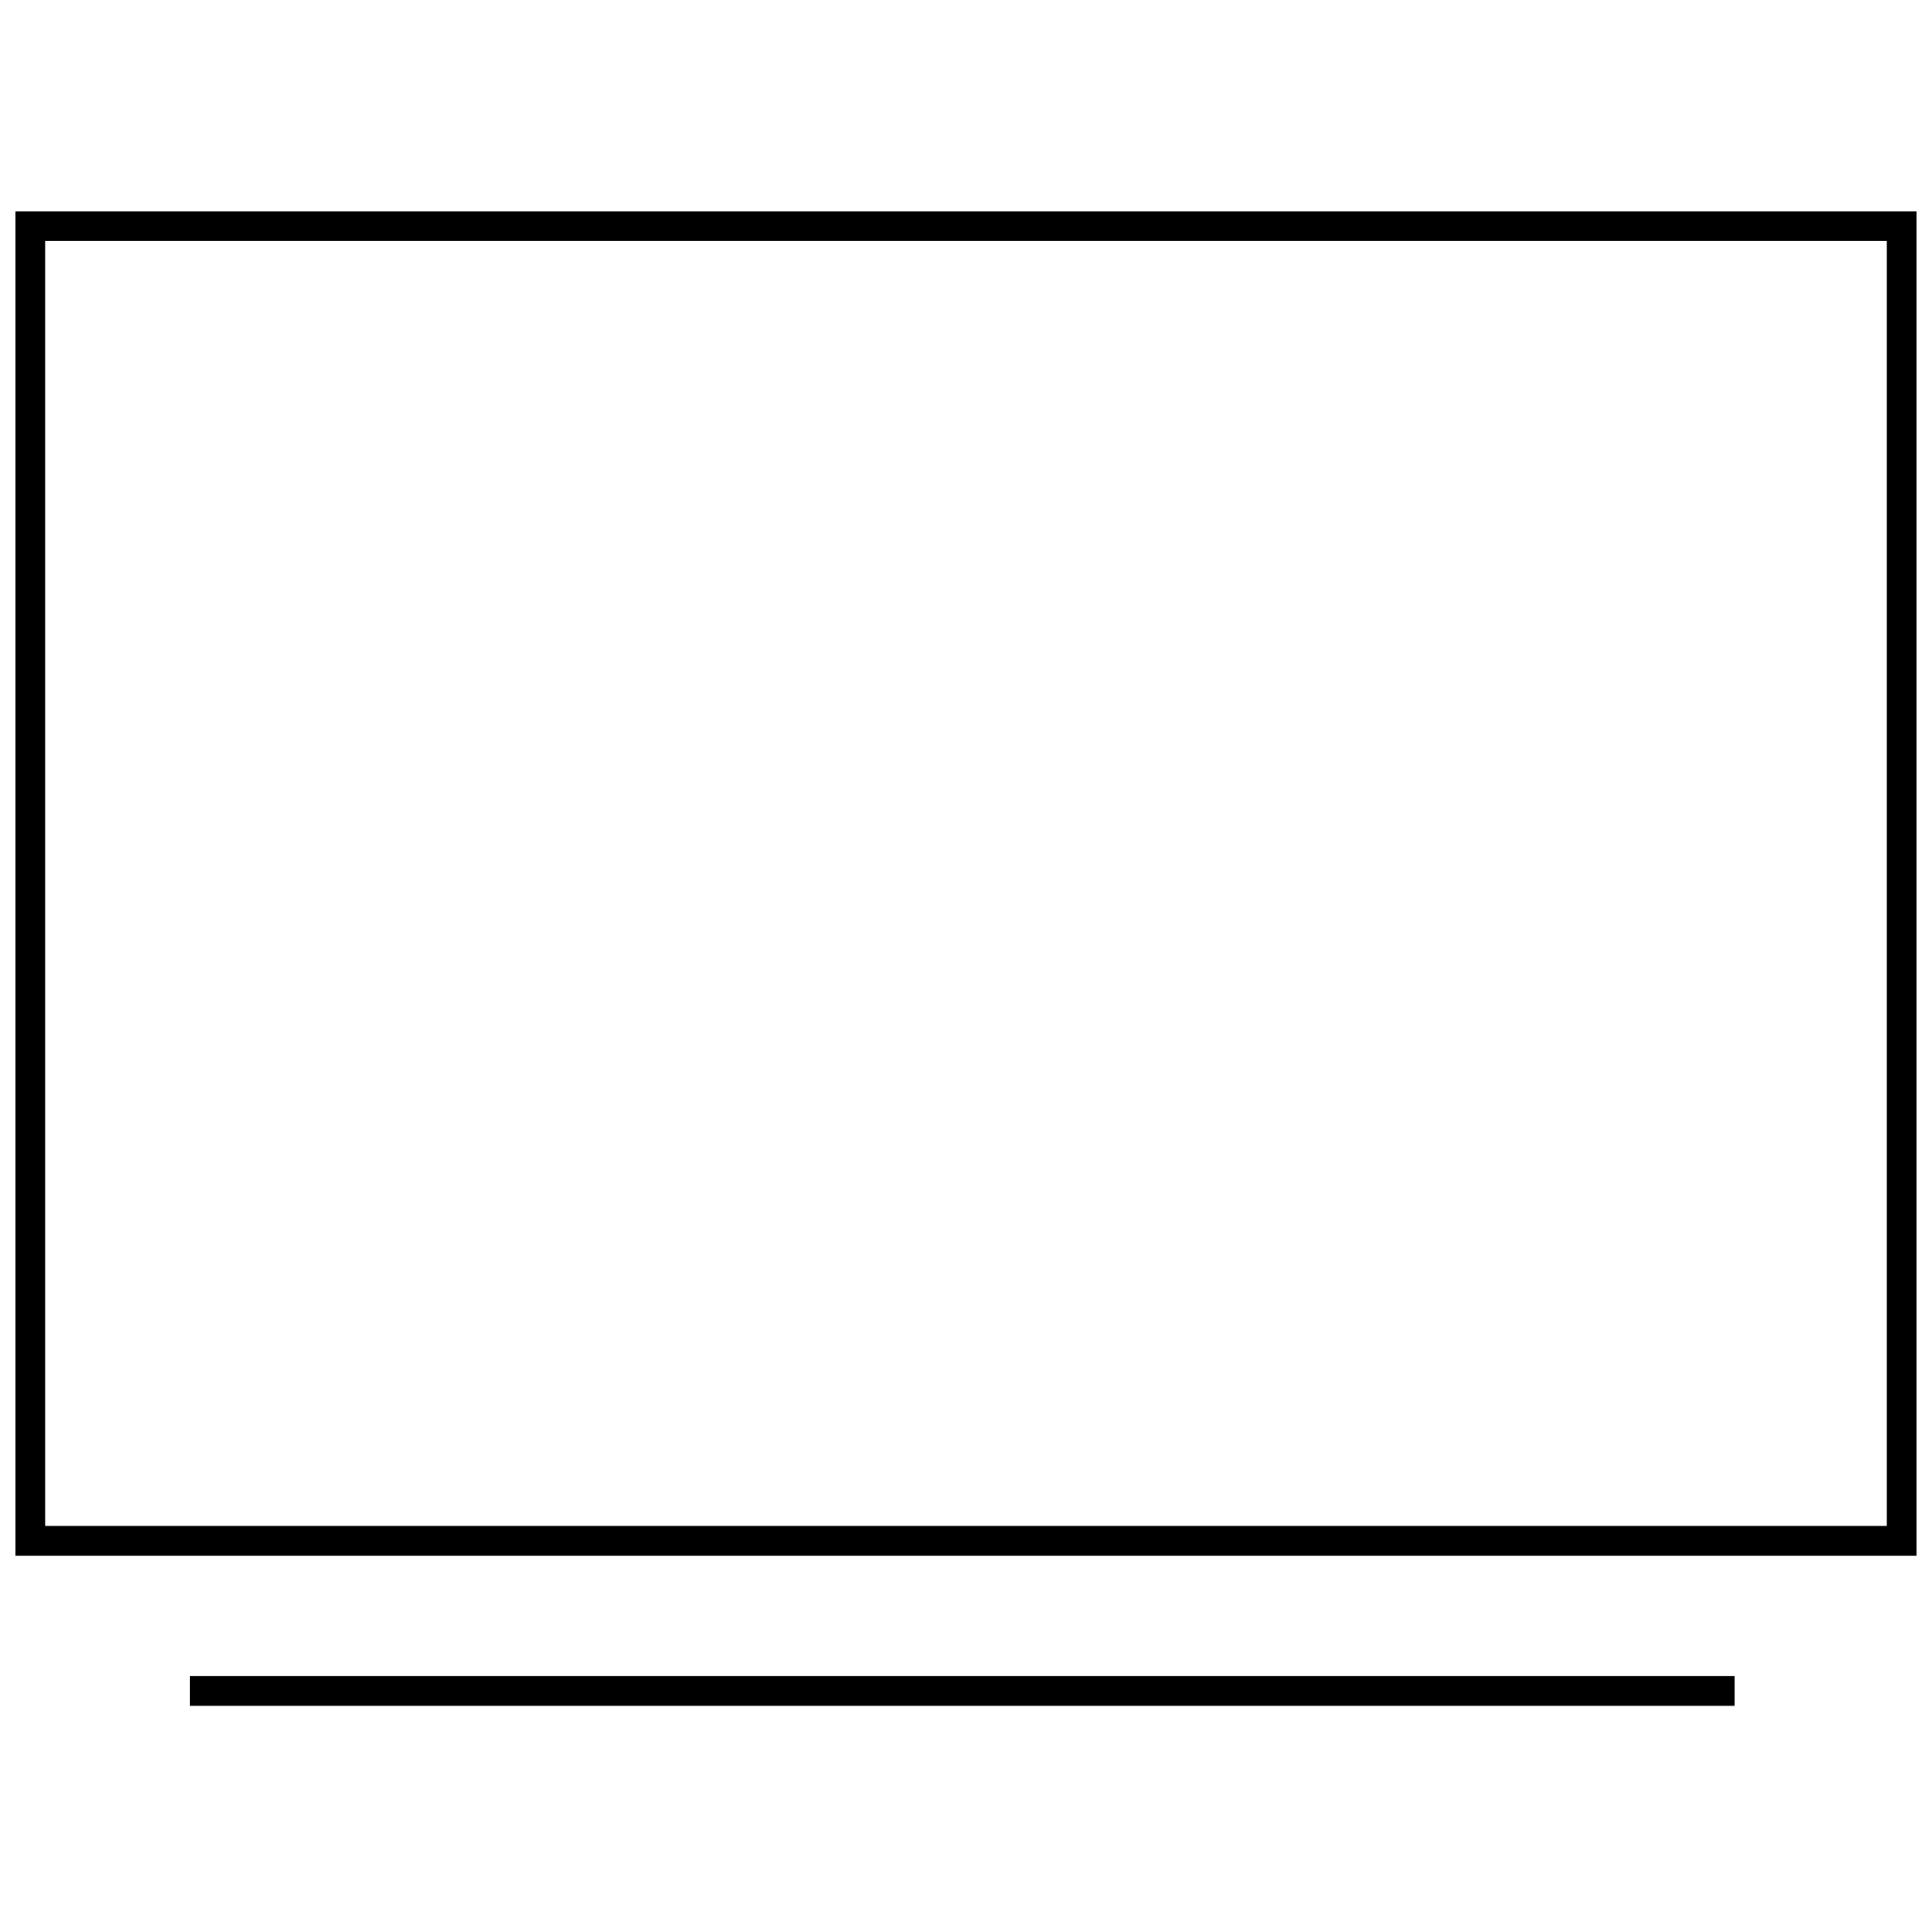 <?xml version="1.0" encoding="UTF-8"?>
<!-- Uploaded to: ICON Repo, www.svgrepo.com, Generator: ICON Repo Mixer Tools -->
<svg width="800px" height="800px" version="1.1" viewBox="144 144 512 512" xmlns="http://www.w3.org/2000/svg">
 <defs>
  <clipPath id="a">
   <path d="m148.09 200h503.81v357h-503.81z"/>
  </clipPath>
 </defs>
 <path d="m194.35 588.19h409.34v7.871h-409.34z"/>
 <g clip-path="url(#a)">
  <path d="m148.09 556.27h503.81v-356.27h-503.81zm7.871-348.4h488.07v340.53h-488.07z"/>
 </g>
</svg>